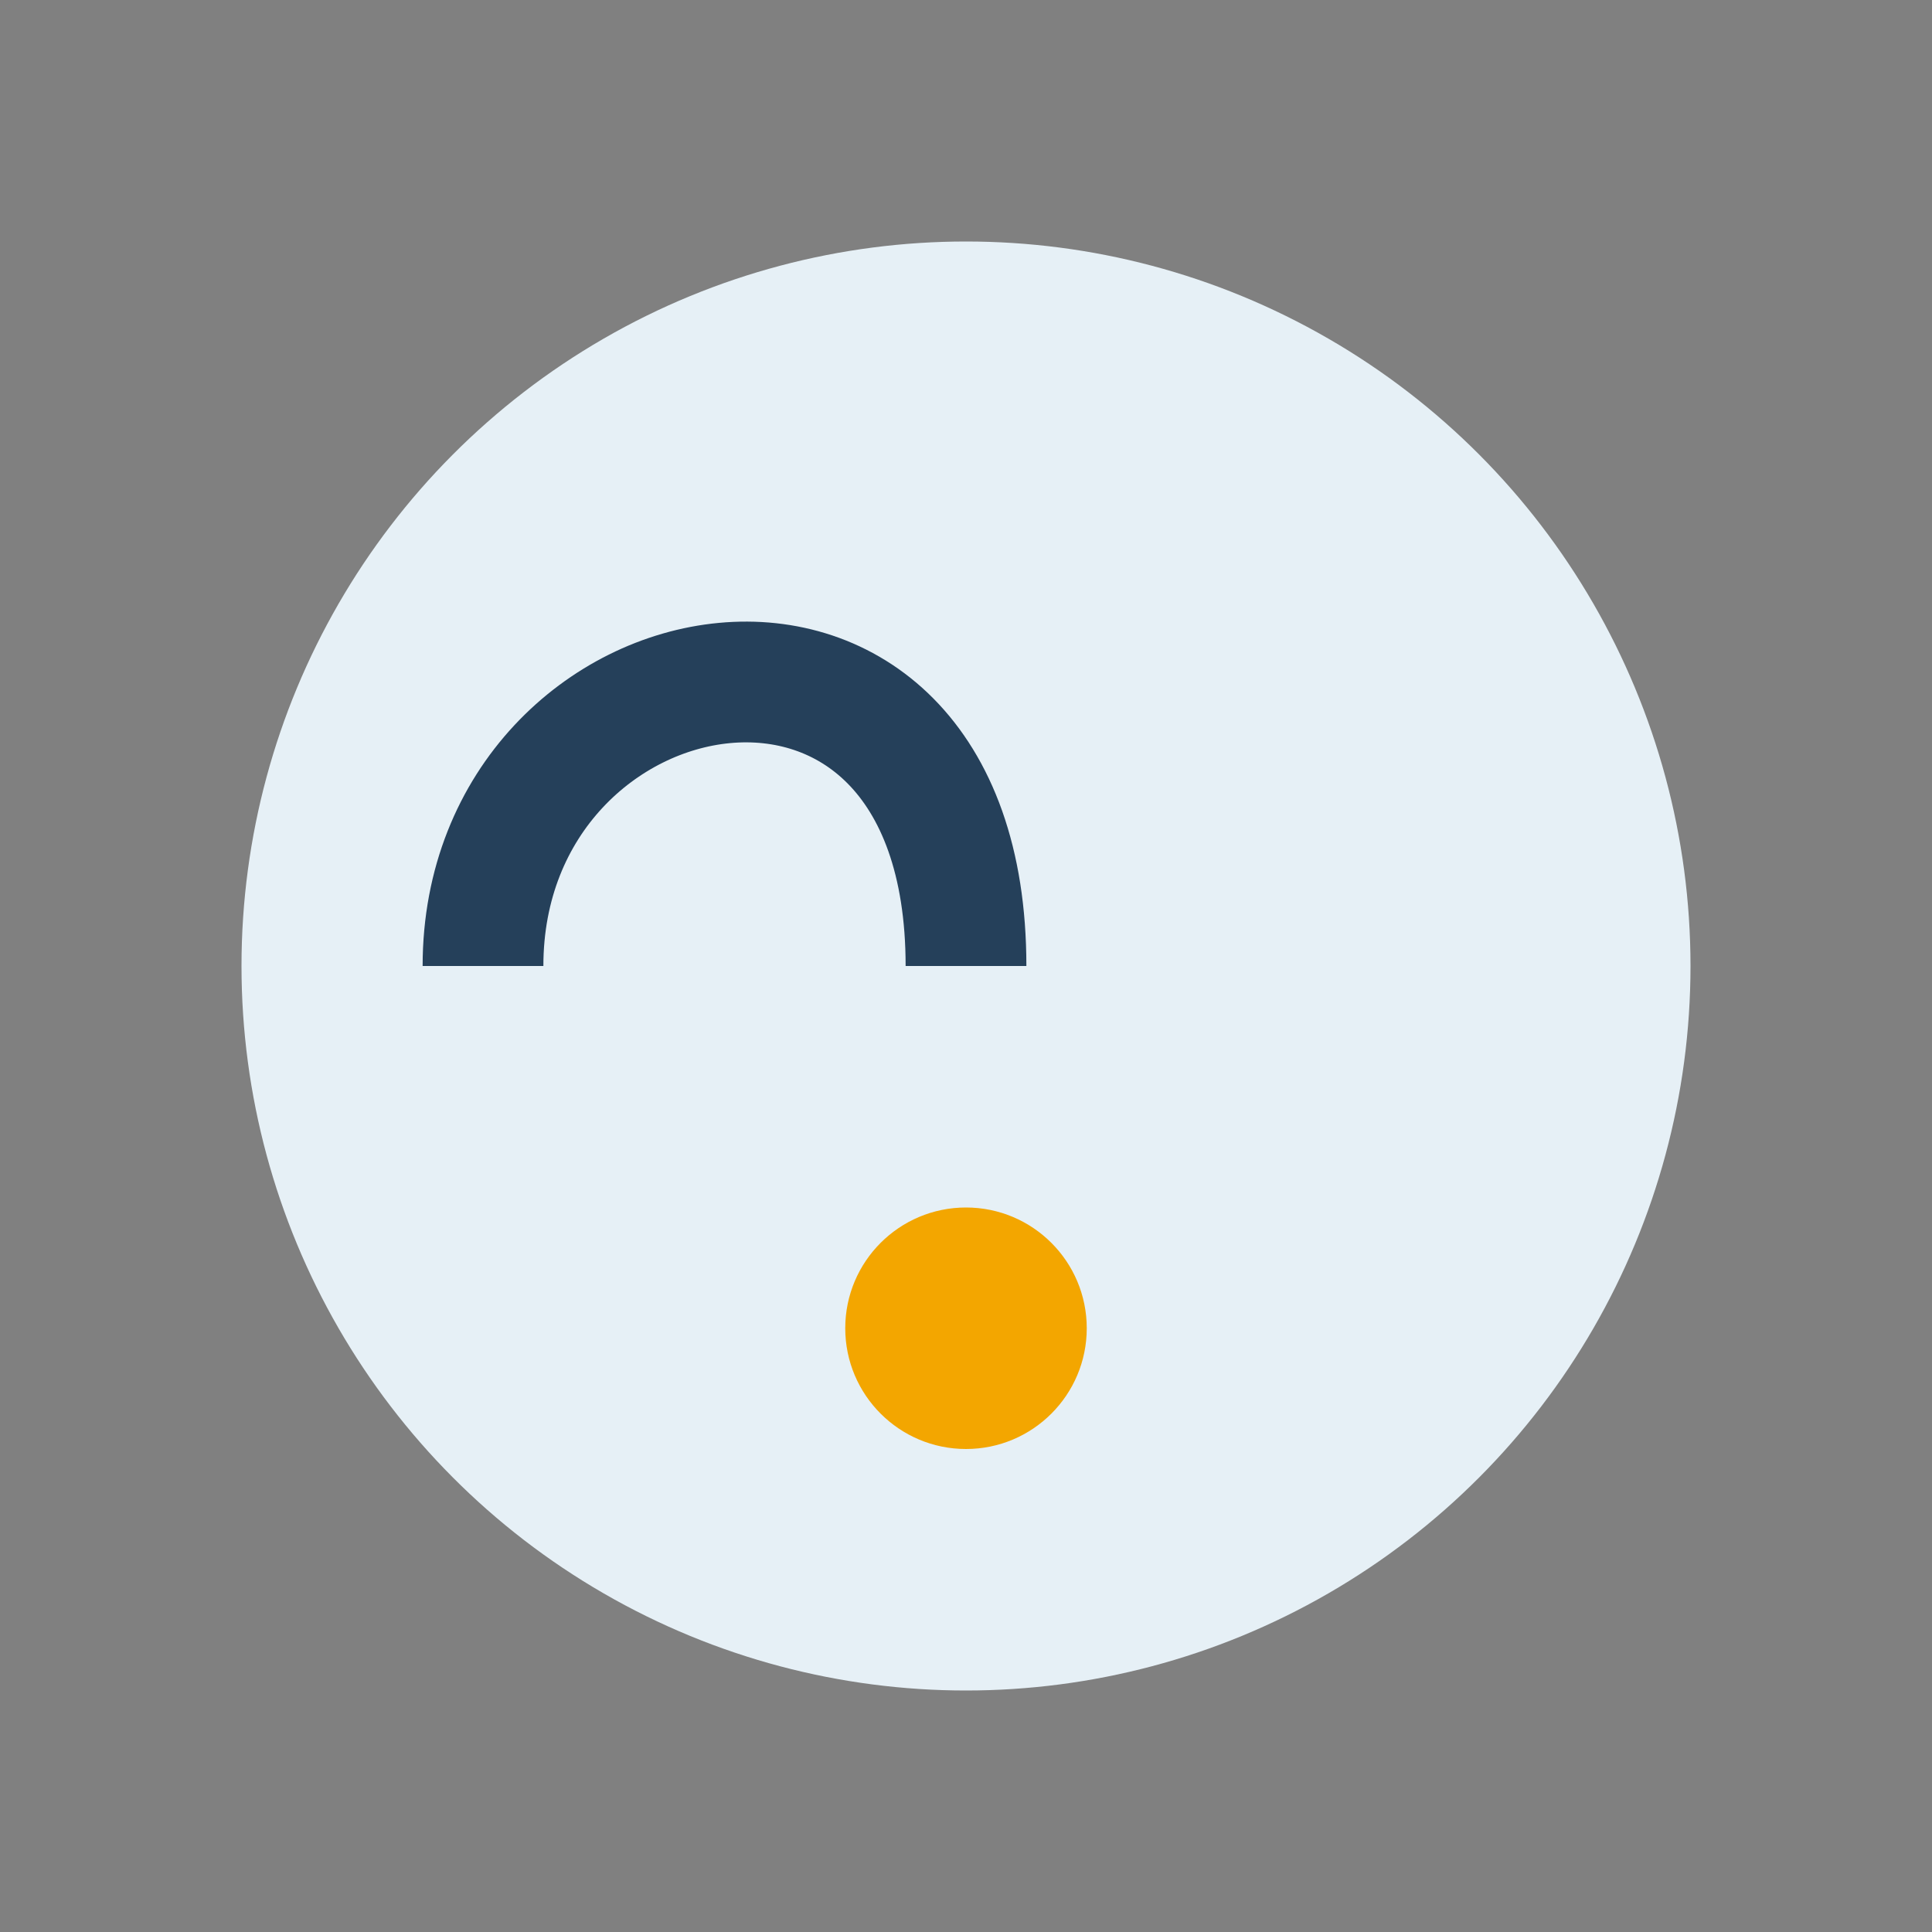 <?xml version="1.0" encoding="UTF-8"?>
<svg xmlns="http://www.w3.org/2000/svg" width="32" height="32" viewBox="0 0 32 32"><rect x="0" y="0" width="32" height="32" fill="#808080" stroke="none"/><circle cx="16" cy="16" r="12" fill="#E6F0F6"/><path d="M8 16c0-5.5 8-7 8 0" stroke="#25405A" stroke-width="2" fill="none"/><circle cx="16" cy="22" r="2" fill="#F3A600"/></svg>